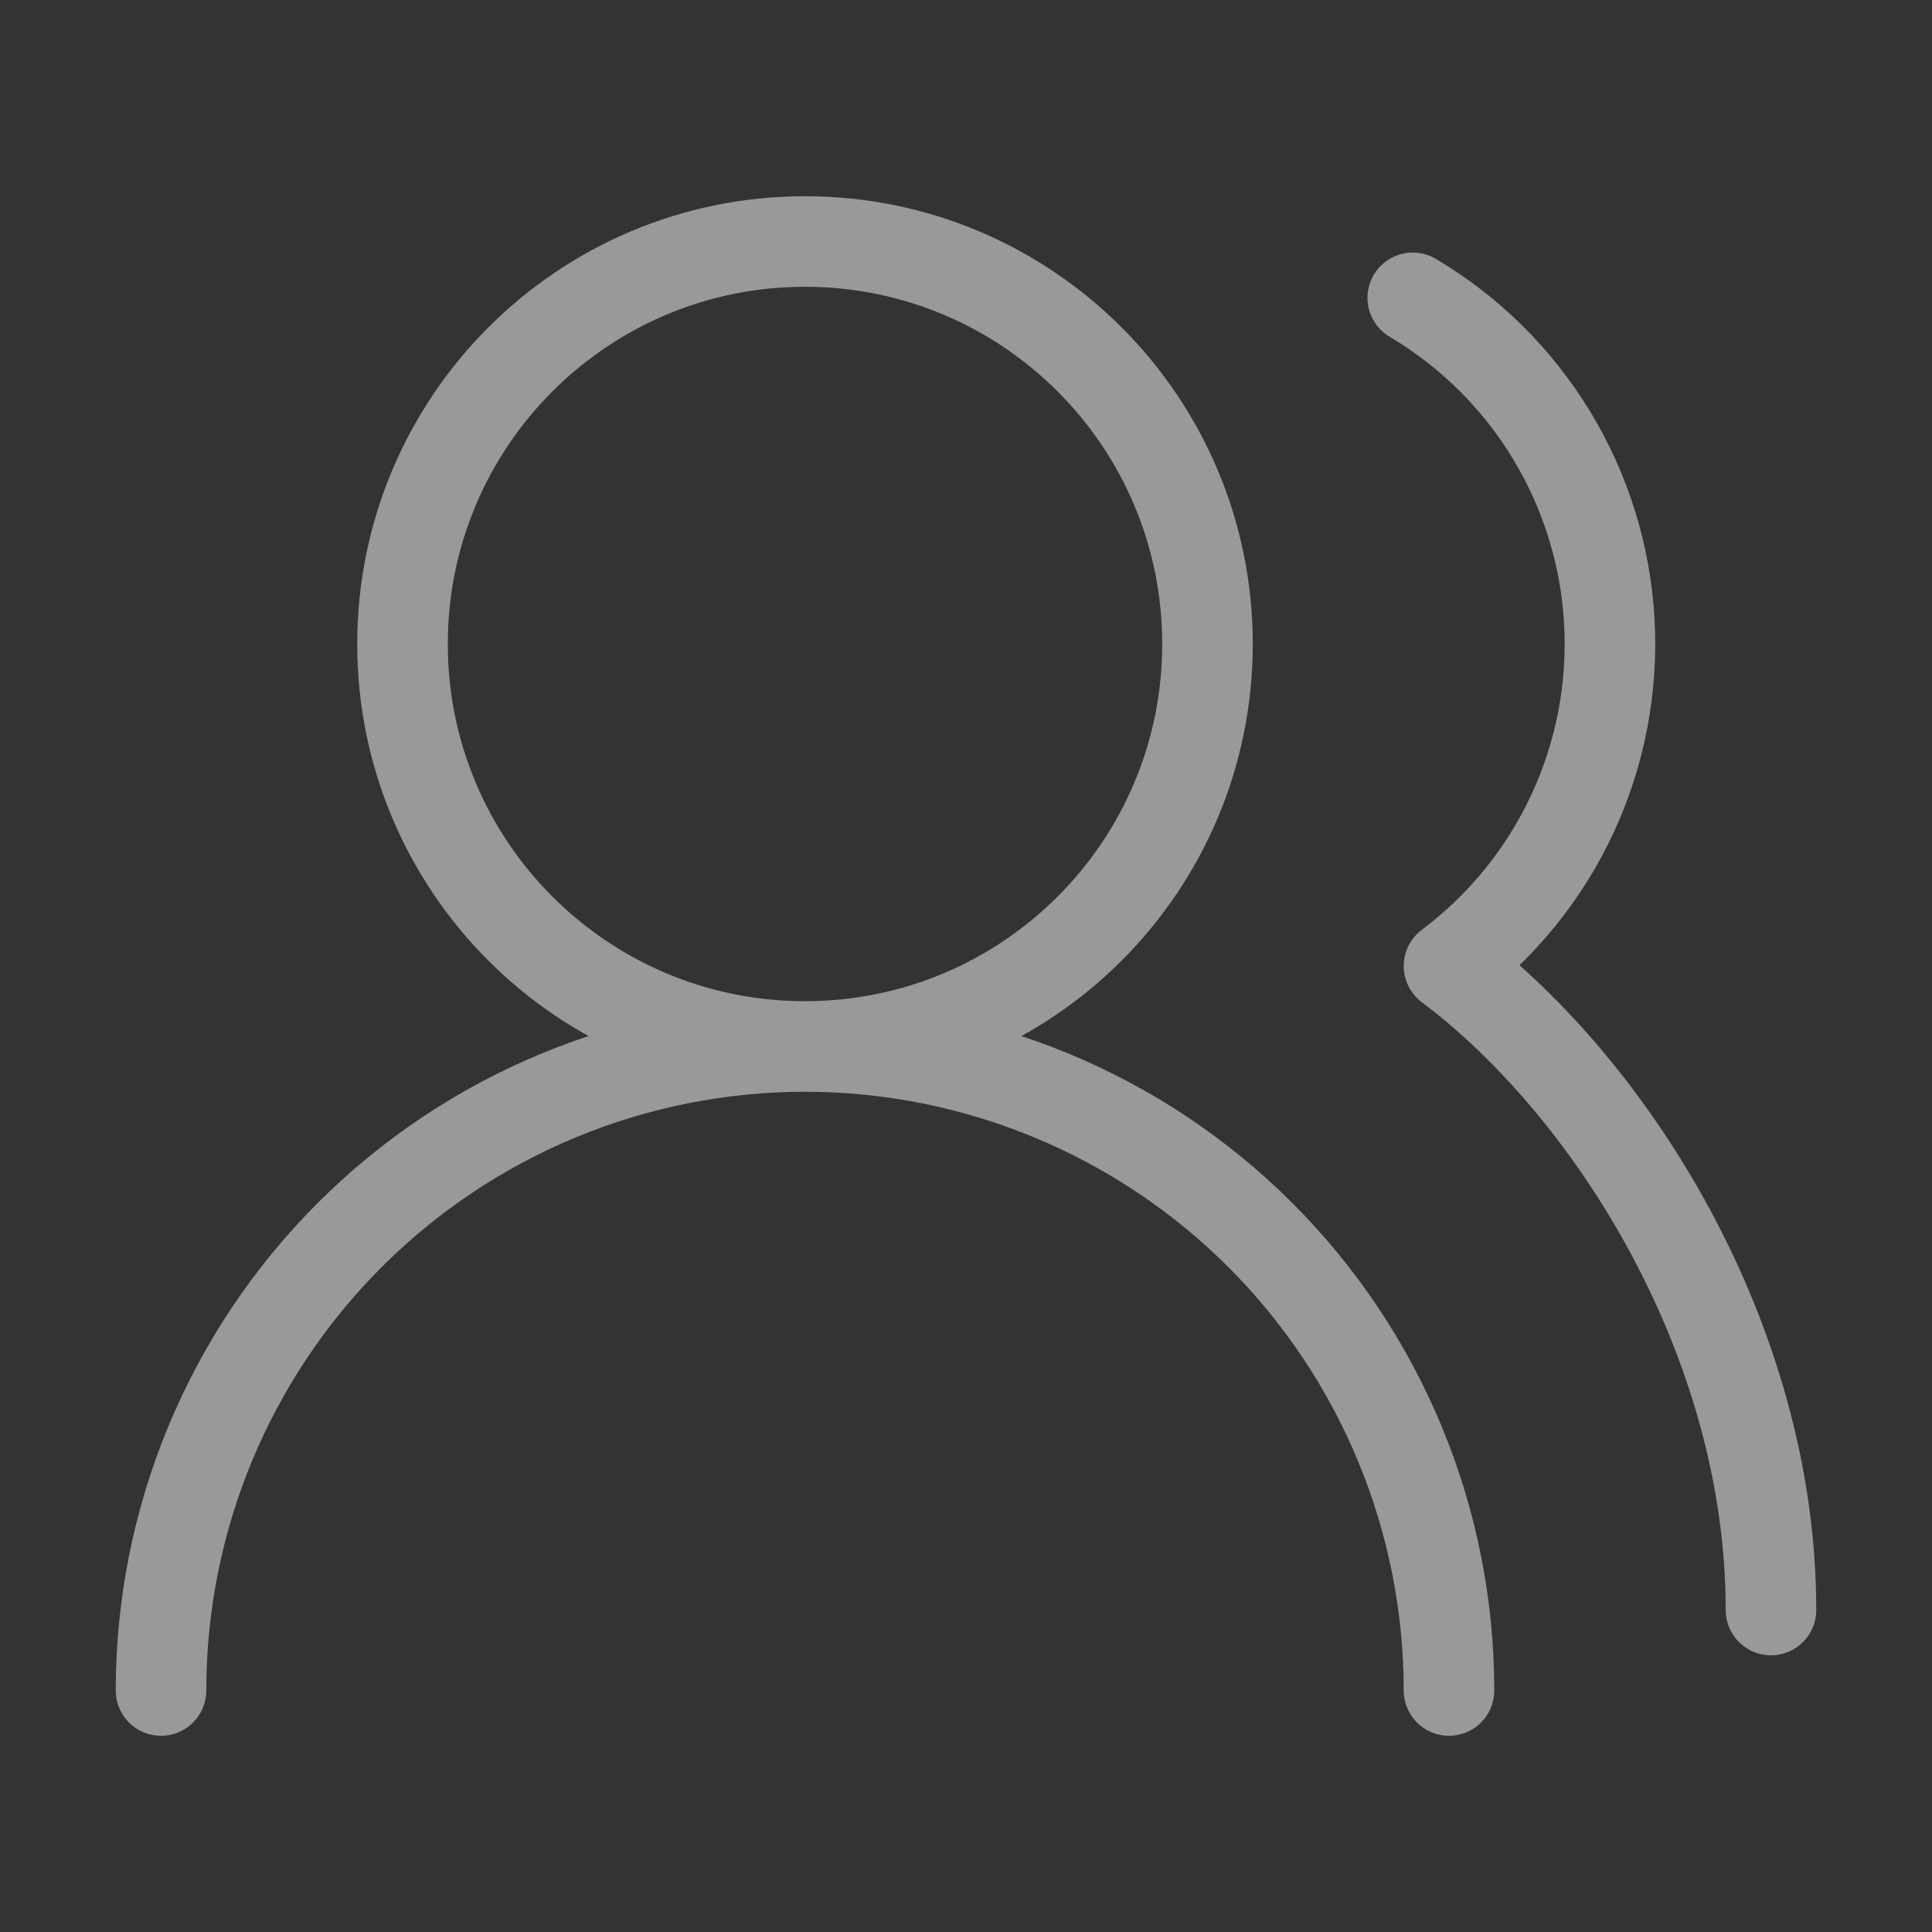 <svg width="32" height="32" viewBox="0 0 32 32" fill="none" xmlns="http://www.w3.org/2000/svg">
<rect x="0" y="0" width="32" height="32" fill="#333333" stroke="none"/>
<path d="M24 28C24 25.171 22.876 22.458 20.876 20.457C18.875 18.457 16.162 17.333 13.333 17.333M13.333 17.333C10.504 17.333 7.791 18.457 5.791 20.457C3.79 22.458 2.667 25.171 2.667 28M13.333 17.333C17.015 17.333 20 14.349 20 10.667C20 6.985 17.015 4 13.333 4C9.651 4 6.667 6.985 6.667 10.667C6.667 14.349 9.651 17.333 13.333 17.333ZM29.333 26.667C29.333 22.173 26.667 18 24 16C24.877 15.342 25.578 14.479 26.041 13.486C26.504 12.493 26.715 11.401 26.656 10.306C26.597 9.212 26.269 8.149 25.701 7.212C25.133 6.275 24.343 5.492 23.4 4.933" stroke="white" stroke-opacity="0.5" stroke-width="1.5" stroke-linecap="round" stroke-linejoin="round"/>
</svg>
